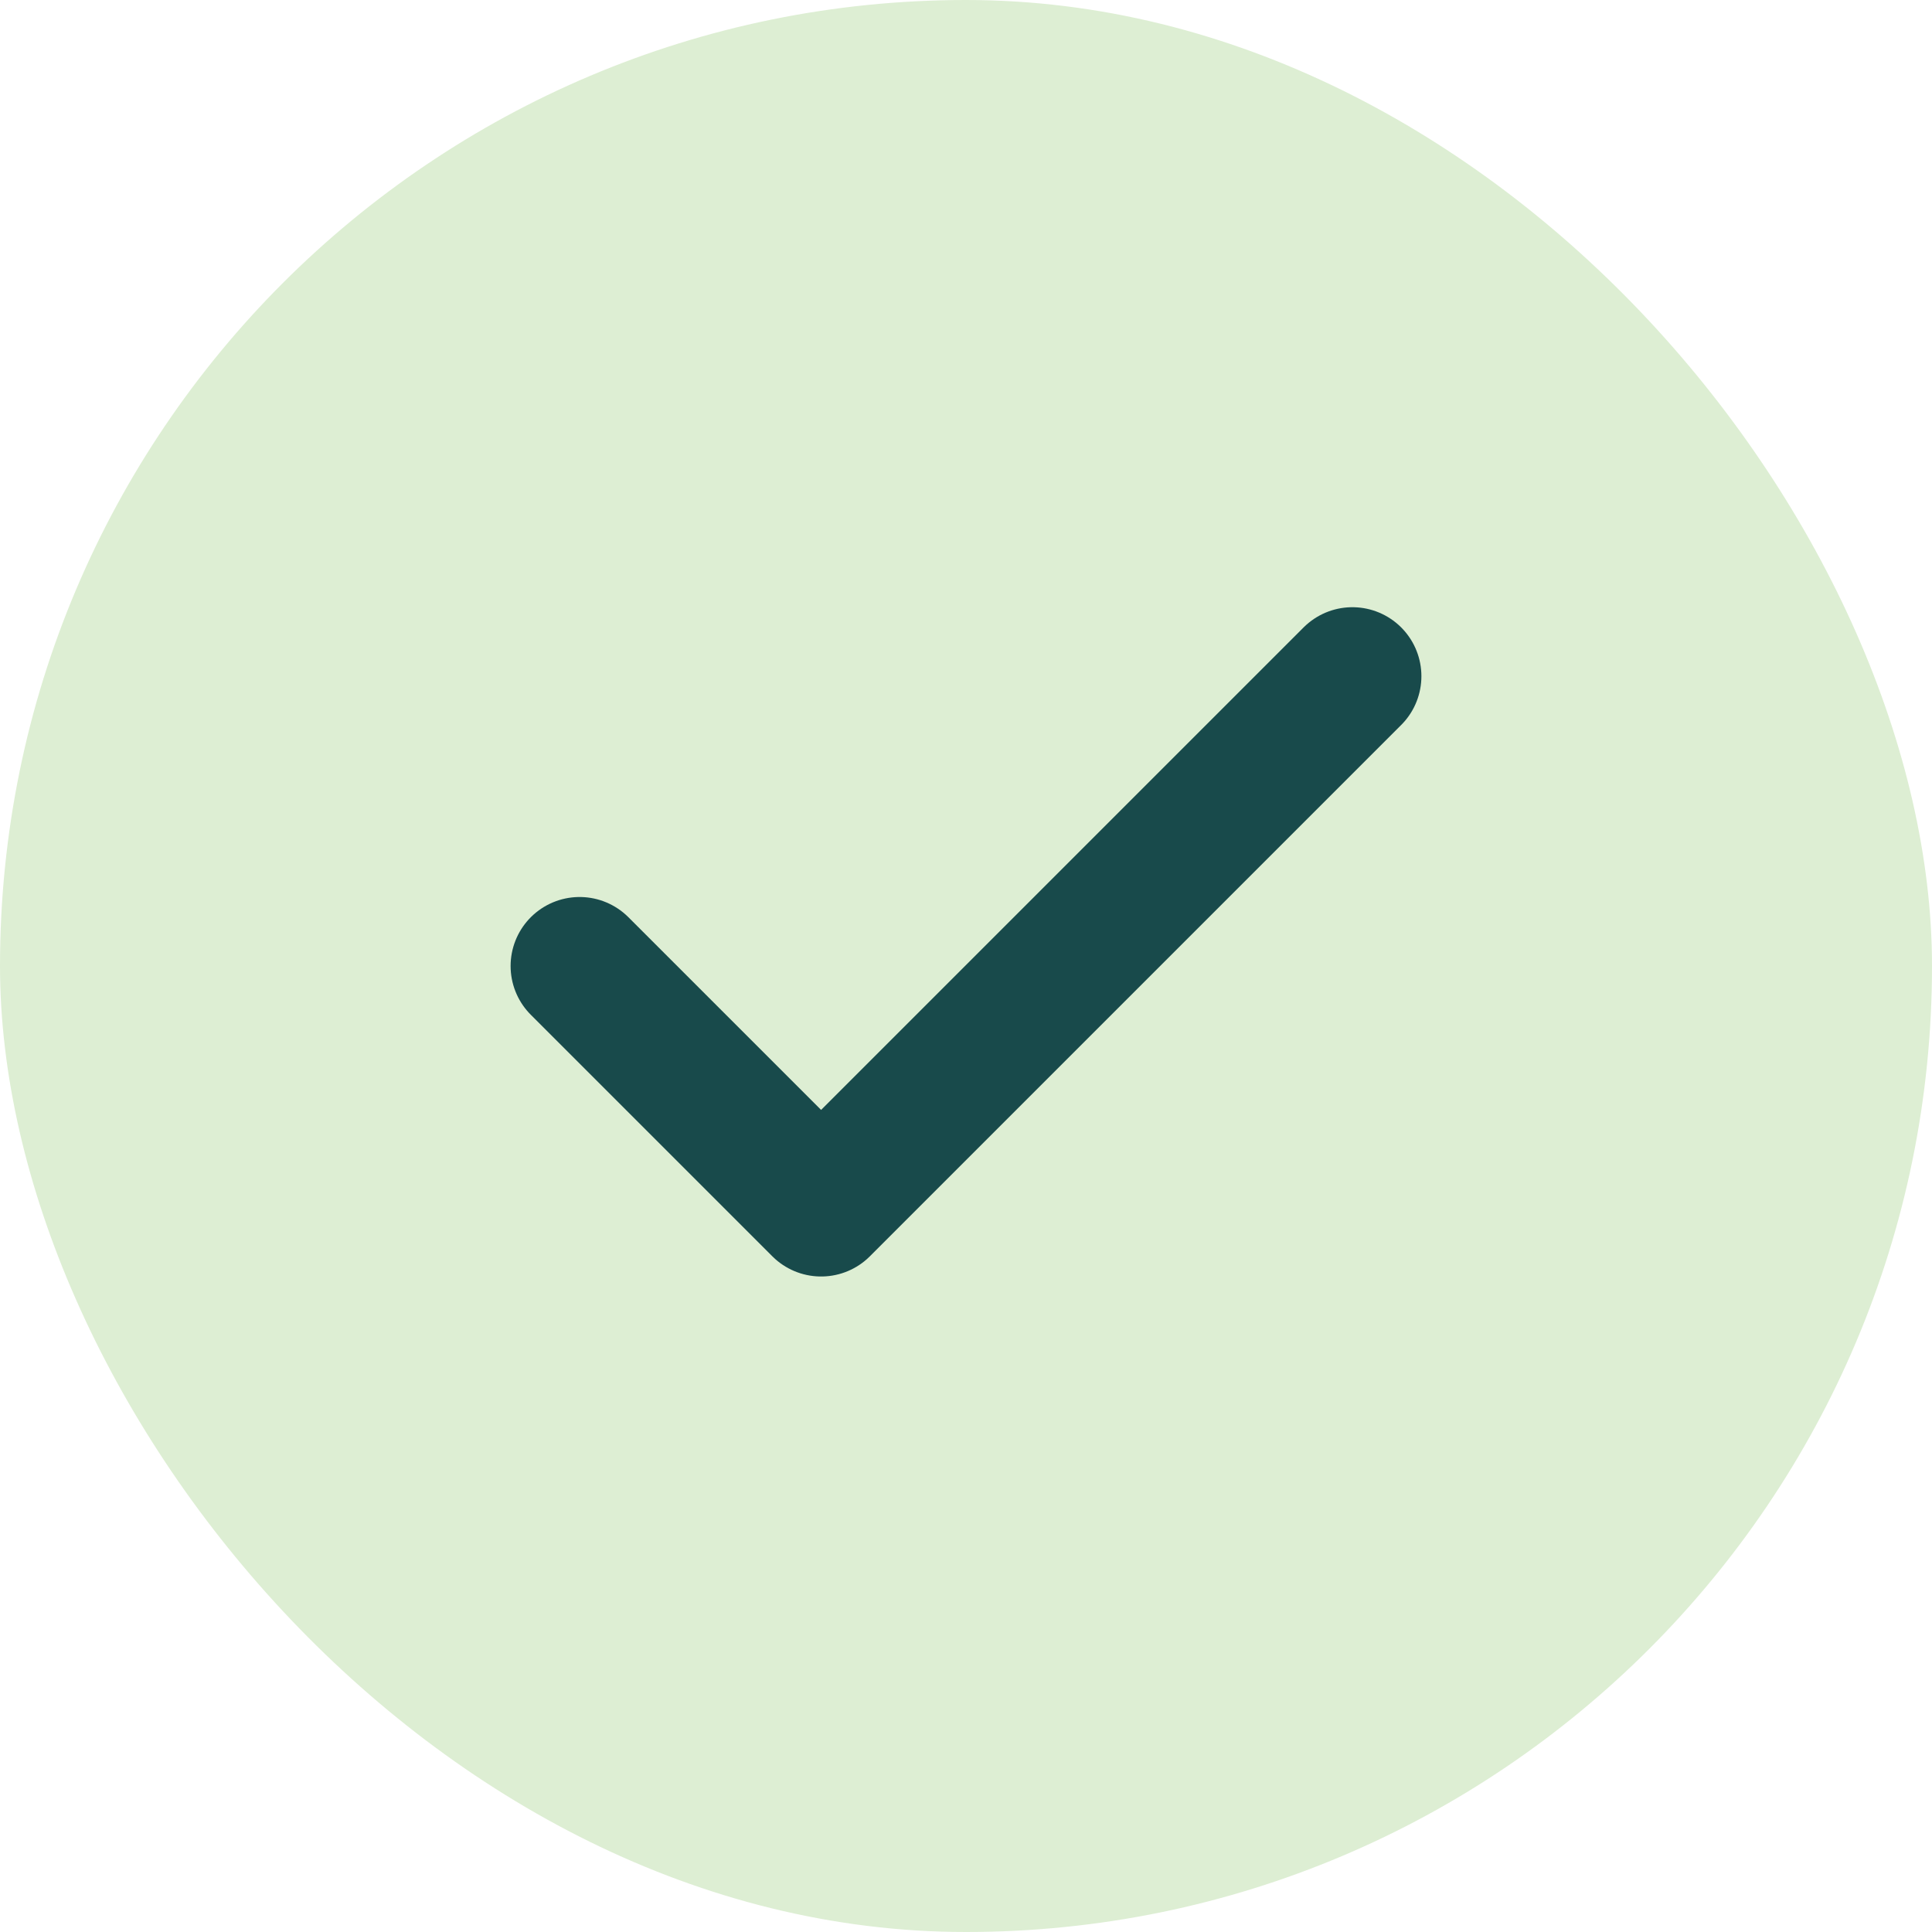 <?xml version="1.0" encoding="UTF-8"?> <svg xmlns="http://www.w3.org/2000/svg" width="40" height="40" viewBox="0 0 40 40" fill="none"><rect width="40" height="40" rx="20" fill="#DDEED3"></rect><path d="M28 14L17 25L12 20" stroke="#184A4B" stroke-width="2.857" stroke-linecap="round" stroke-linejoin="round"></path></svg> 